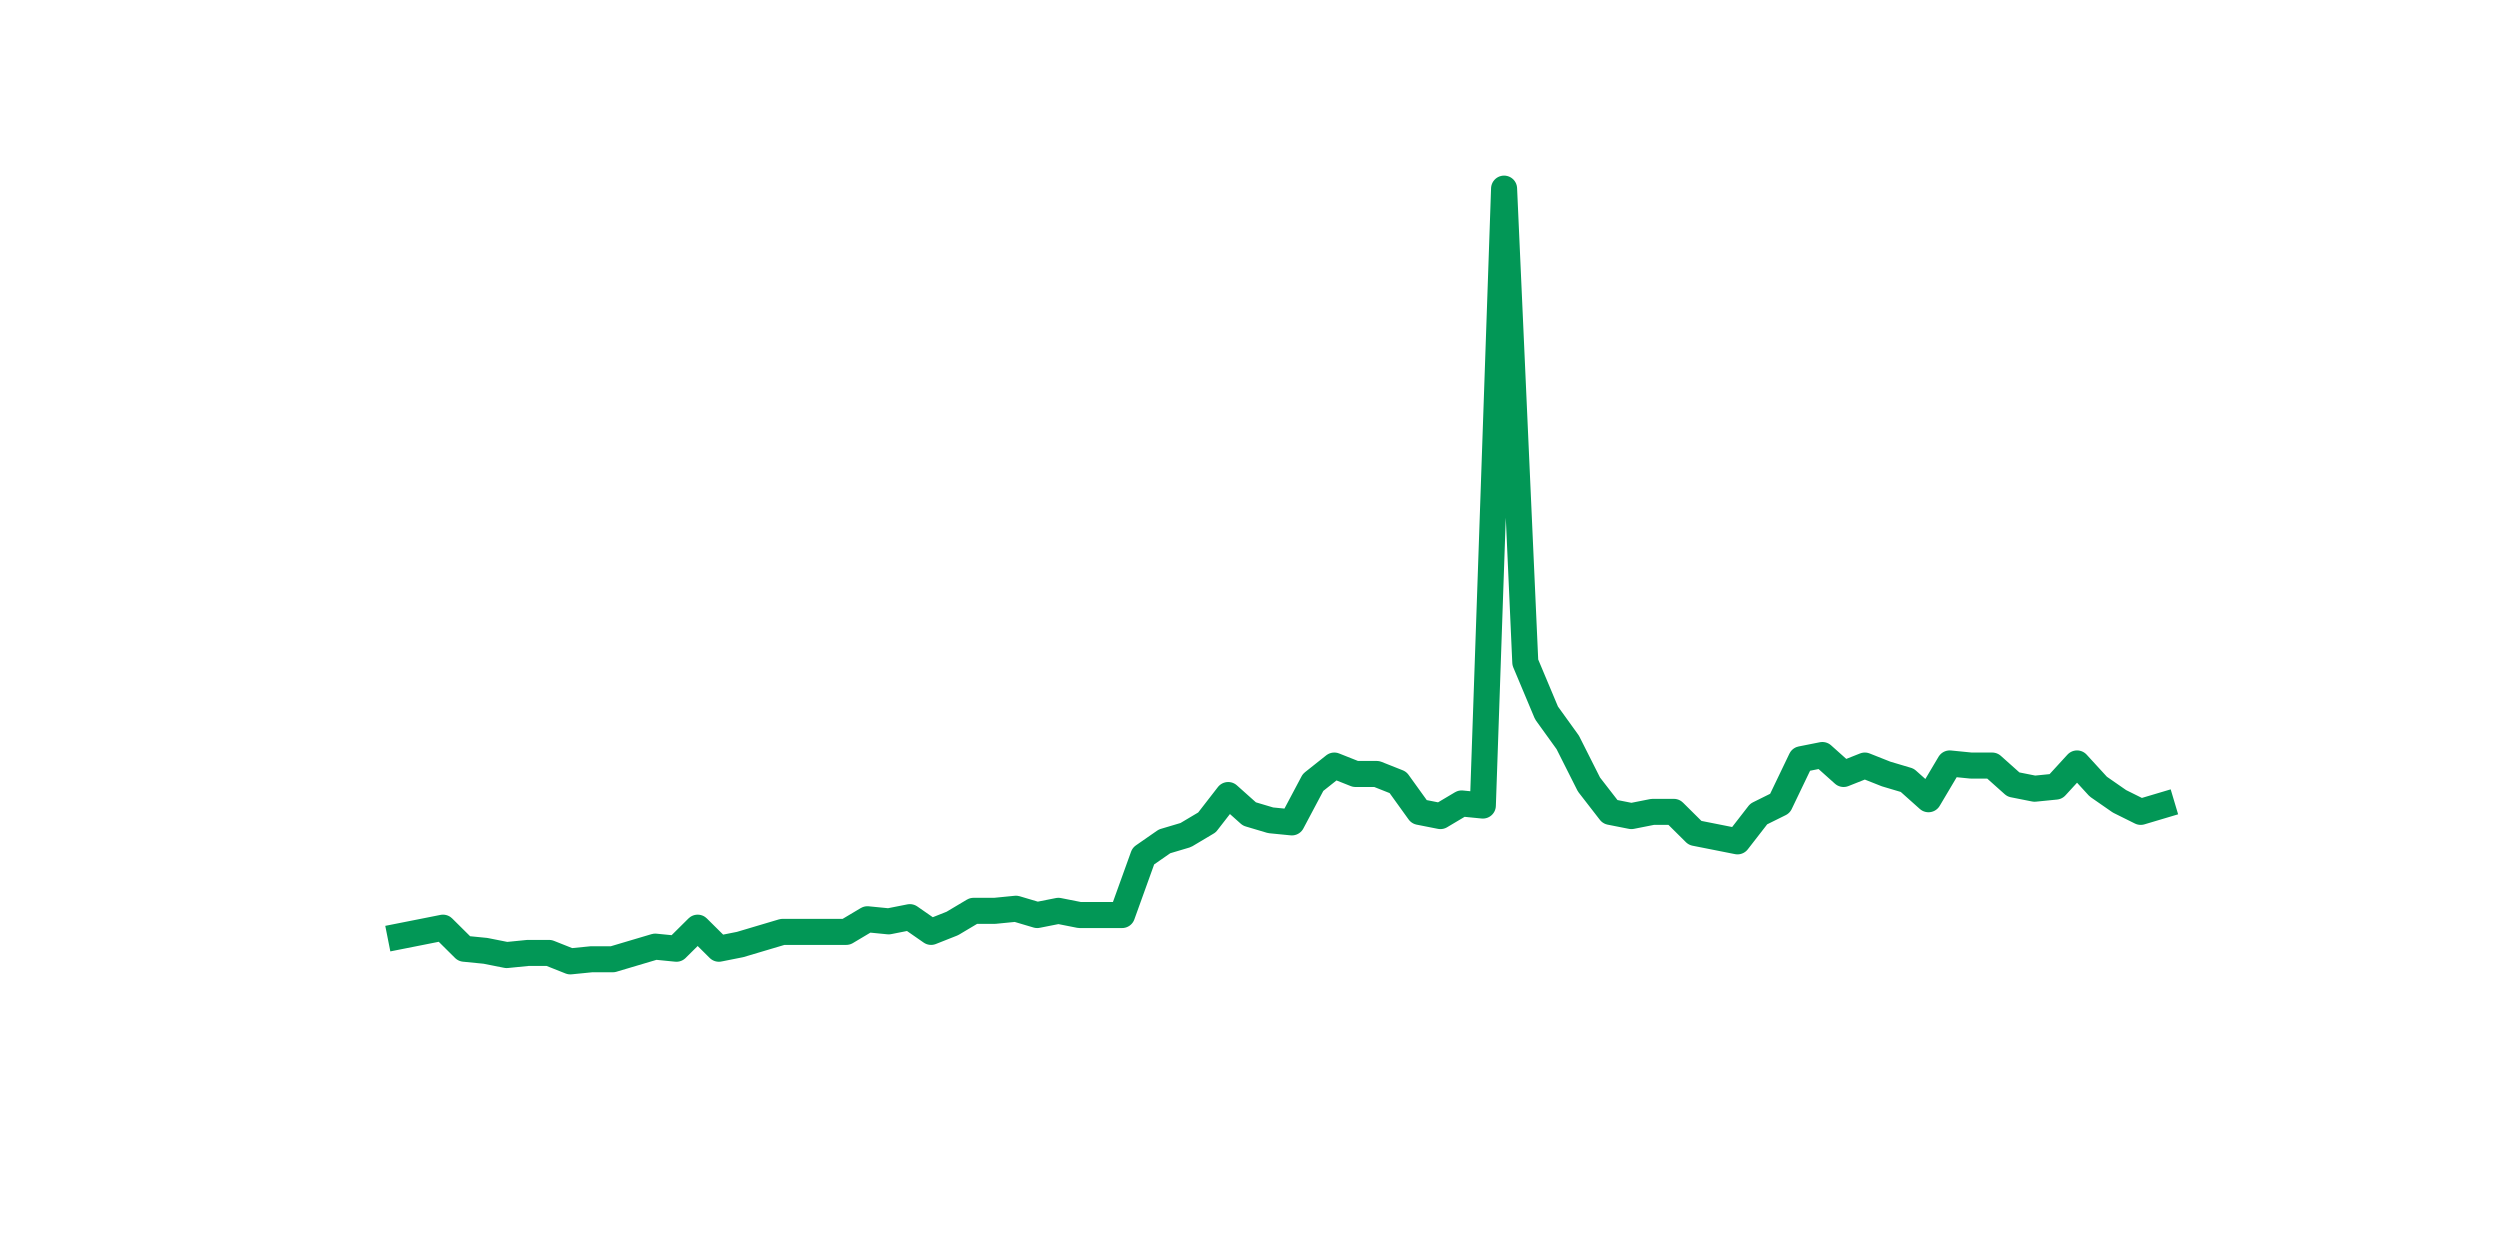 <?xml version="1.0" encoding="utf-8" standalone="no"?>
<!DOCTYPE svg PUBLIC "-//W3C//DTD SVG 1.1//EN"
  "http://www.w3.org/Graphics/SVG/1.1/DTD/svg11.dtd">
<svg xmlns:xlink="http://www.w3.org/1999/xlink" width="144pt" height="72pt" viewBox="0 0 144 72" xmlns="http://www.w3.org/2000/svg" version="1.1">
 <defs>
  <style type="text/css">*{stroke-linejoin: round; stroke-linecap: butt}</style>
 </defs>
 <g id="figure_1">
  <g id="patch_1">
   <path d="M 0 72 
L 144 72 
L 144 0 
L 0 0 
z
" style="fill: #ffffff"/>
  </g>
  <g id="axes_1">
   <g id="line2d_1">
    <path d="M 23.073 53.919 
L 24.295 53.677 
L 25.517 53.434 
L 26.74 54.647 
L 27.962 54.768 
L 29.184 55.011 
L 30.407 54.889 
L 31.629 54.889 
L 32.851 55.375 
L 34.074 55.253 
L 35.296 55.253 
L 36.519 54.889 
L 37.741 54.526 
L 38.963 54.647 
L 40.186 53.434 
L 41.408 54.647 
L 42.63 54.404 
L 43.853 54.04 
L 45.075 53.677 
L 46.297 53.677 
L 47.52 53.677 
L 48.742 53.677 
L 49.964 52.949 
L 51.187 53.07 
L 52.409 52.828 
L 53.631 53.677 
L 54.854 53.192 
L 56.076 52.464 
L 57.298 52.464 
L 58.521 52.343 
L 59.743 52.706 
L 60.965 52.464 
L 62.188 52.706 
L 63.41 52.706 
L 64.632 52.706 
L 65.855 49.311 
L 67.077 48.462 
L 68.299 48.098 
L 69.522 47.37 
L 70.744 45.794 
L 71.966 46.885 
L 73.189 47.249 
L 74.411 47.37 
L 75.634 45.066 
L 76.856 44.096 
L 78.078 44.581 
L 79.301 44.581 
L 80.523 45.066 
L 81.745 46.764 
L 82.968 47.006 
L 84.19 46.279 
L 85.412 46.4 
L 86.635 10.865 
L 87.857 38.153 
L 89.079 41.064 
L 90.302 42.762 
L 91.524 45.187 
L 92.746 46.764 
L 93.969 47.006 
L 95.191 46.764 
L 96.413 46.764 
L 97.636 47.977 
L 98.858 48.219 
L 100.08 48.462 
L 101.303 46.885 
L 102.525 46.279 
L 103.747 43.732 
L 104.97 43.489 
L 106.192 44.581 
L 107.414 44.096 
L 108.637 44.581 
L 109.859 44.945 
L 111.081 46.036 
L 112.304 43.974 
L 113.526 44.096 
L 114.749 44.096 
L 115.971 45.187 
L 117.193 45.43 
L 118.416 45.308 
L 119.638 43.974 
L 120.86 45.308 
L 122.083 46.157 
L 123.305 46.764 
L 124.527 46.4 
" clip-path="url(#p89ff1a97df)" style="fill: none; stroke: #029756; stroke-width: 1.5; stroke-linecap: square"/>
   </g>
  </g>
 </g>
 <defs>
  <clipPath id="p89ff1a97df">
   <rect x="18" y="8.64" width="111.6" height="48.96"/>
  </clipPath>
 </defs>
</svg>
